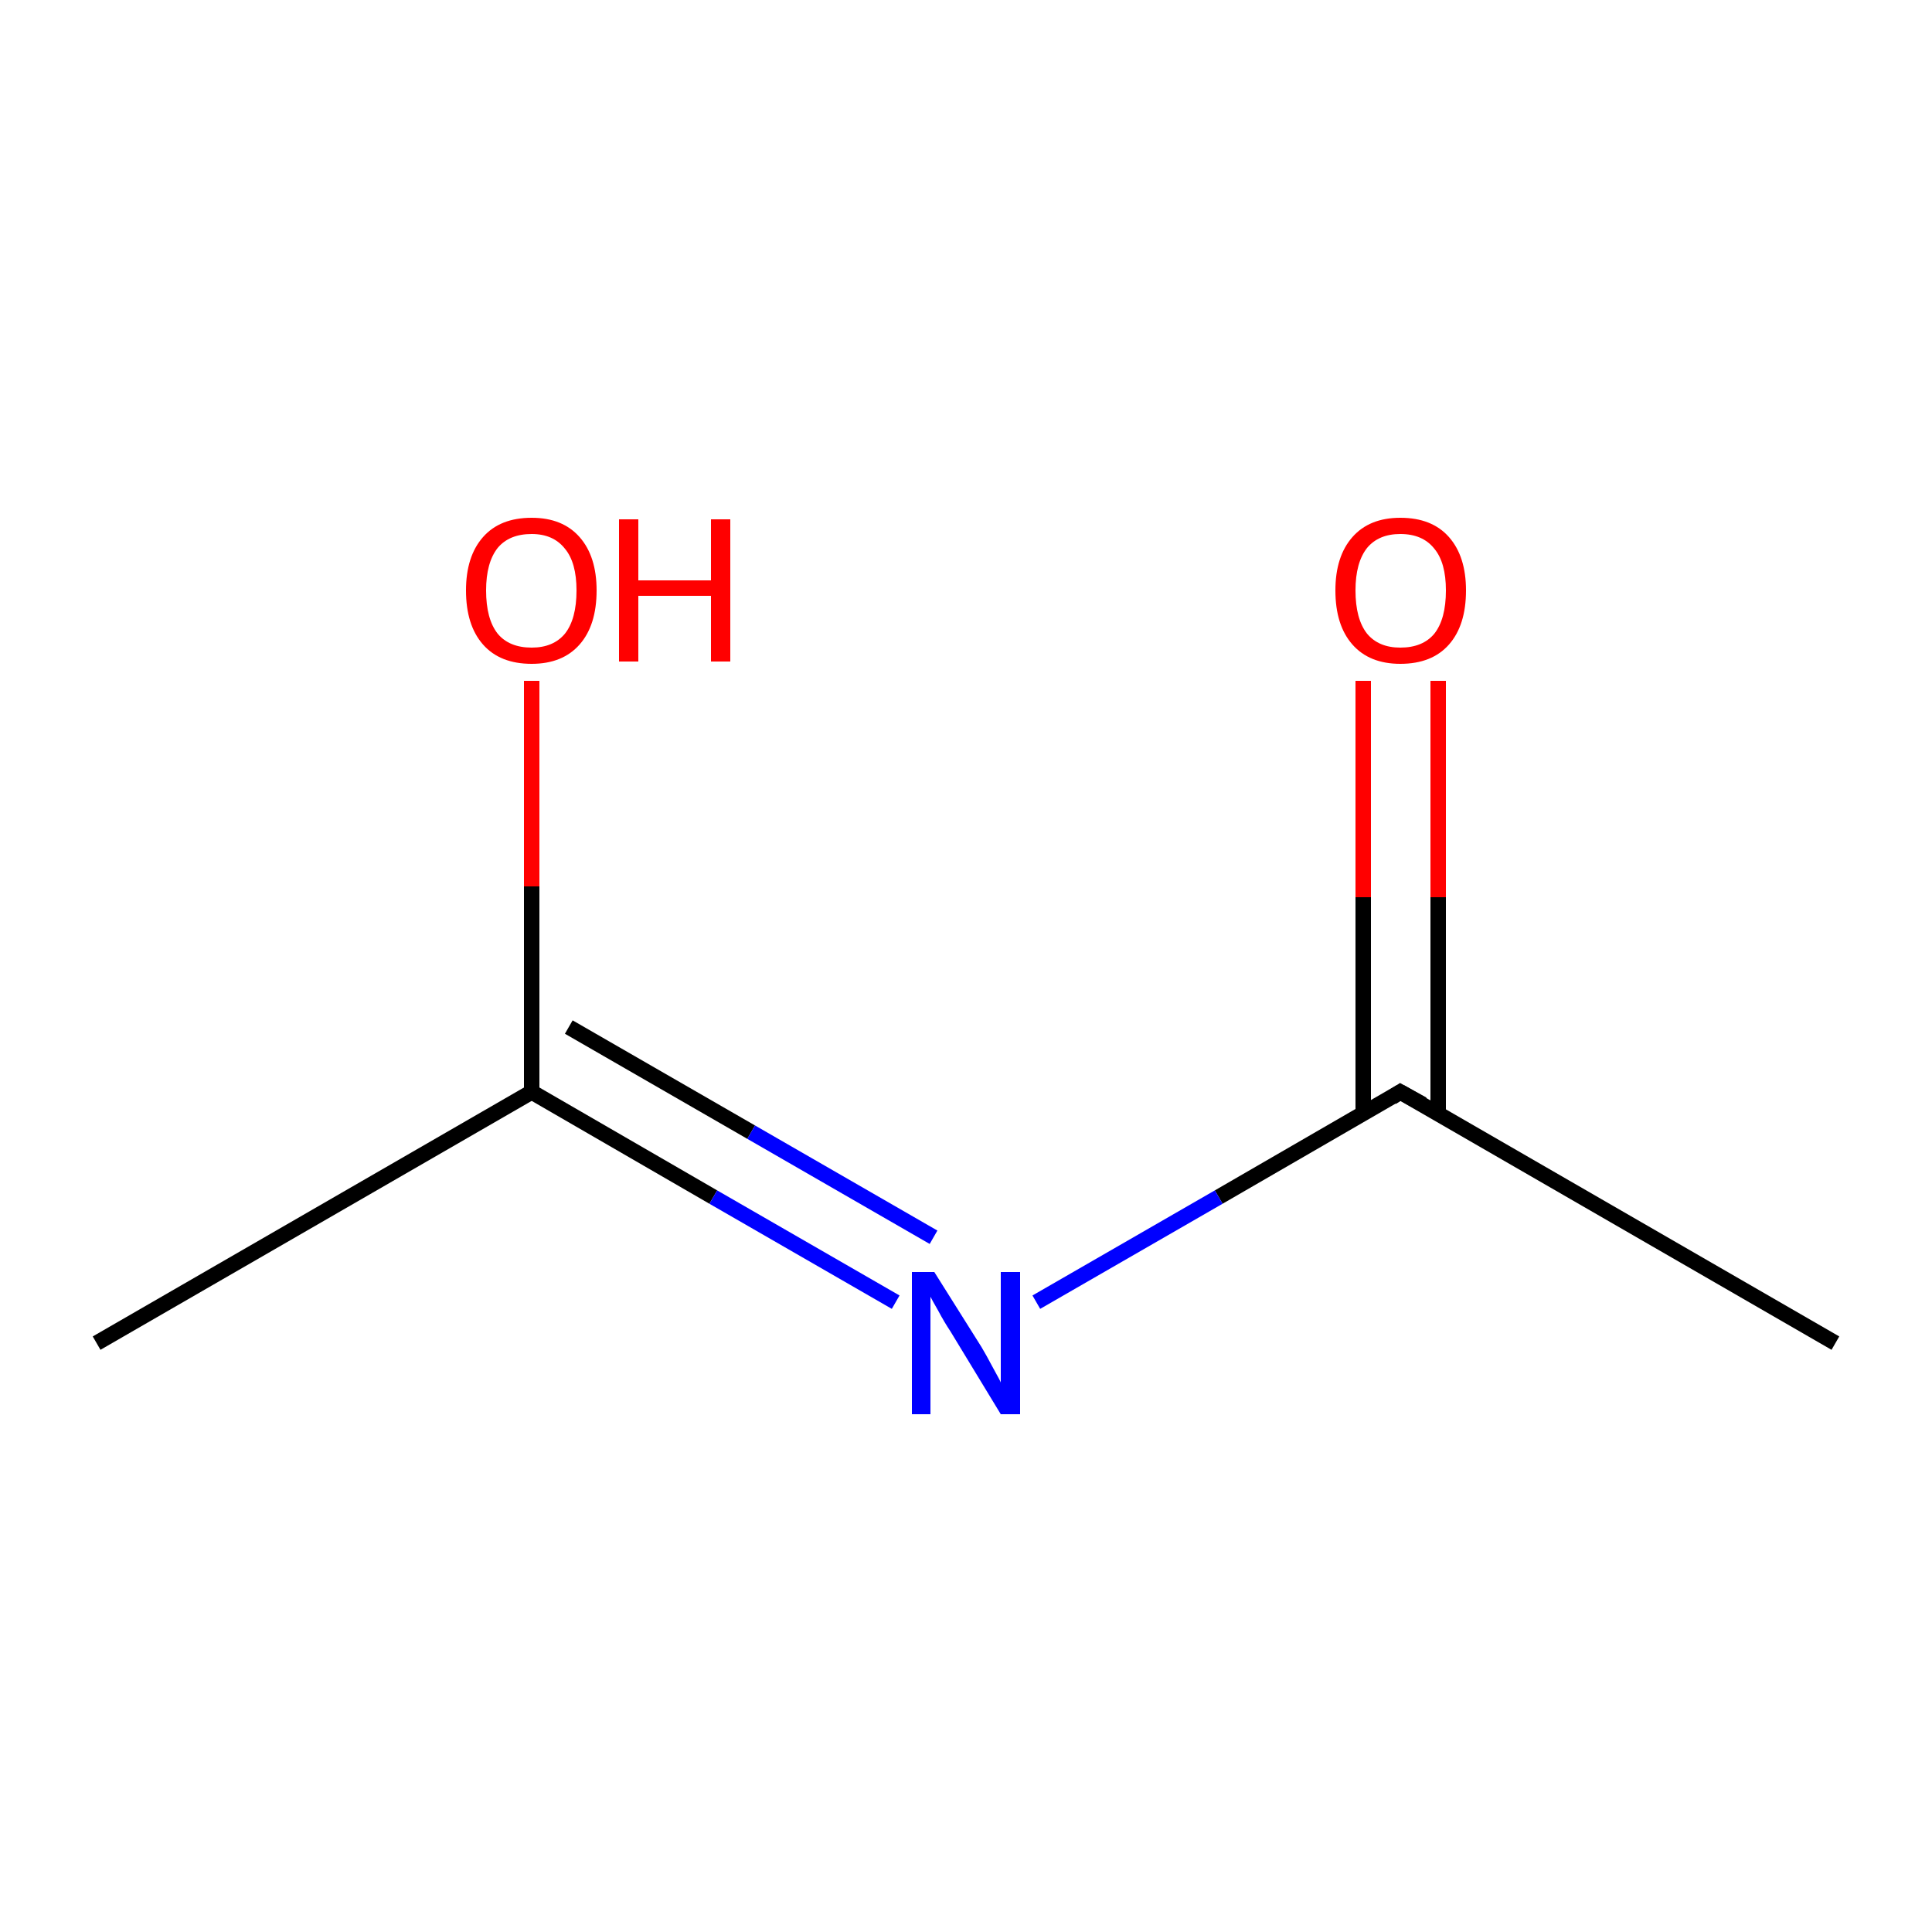 <?xml version='1.0' encoding='iso-8859-1'?>
<svg version='1.1' baseProfile='full'
              xmlns='http://www.w3.org/2000/svg'
                      xmlns:rdkit='http://www.rdkit.org/xml'
                      xmlns:xlink='http://www.w3.org/1999/xlink'
                  xml:space='preserve'
width='250px' height='250px' viewBox='0 0 250 250'>
<!-- END OF HEADER -->
<rect style='opacity:1.0;fill:#FFFFFF;stroke:none' width='250.0' height='250.0' x='0.0' y='0.0'> </rect>
<path class='bond-0 atom-0 atom-2' d='M 12.5,173.8 L 68.8,141.3' style='fill:none;fill-rule:evenodd;stroke:#000000;stroke-width:2.0px;stroke-linecap:butt;stroke-linejoin:miter;stroke-opacity:1' />
<path class='bond-1 atom-1 atom-3' d='M 237.5,173.8 L 181.2,141.3' style='fill:none;fill-rule:evenodd;stroke:#000000;stroke-width:2.0px;stroke-linecap:butt;stroke-linejoin:miter;stroke-opacity:1' />
<path class='bond-2 atom-2 atom-4' d='M 68.8,141.3 L 92.3,154.9' style='fill:none;fill-rule:evenodd;stroke:#000000;stroke-width:2.0px;stroke-linecap:butt;stroke-linejoin:miter;stroke-opacity:1' />
<path class='bond-2 atom-2 atom-4' d='M 92.3,154.9 L 115.9,168.5' style='fill:none;fill-rule:evenodd;stroke:#0000FF;stroke-width:2.0px;stroke-linecap:butt;stroke-linejoin:miter;stroke-opacity:1' />
<path class='bond-2 atom-2 atom-4' d='M 73.6,132.9 L 97.2,146.5' style='fill:none;fill-rule:evenodd;stroke:#000000;stroke-width:2.0px;stroke-linecap:butt;stroke-linejoin:miter;stroke-opacity:1' />
<path class='bond-2 atom-2 atom-4' d='M 97.2,146.5 L 120.8,160.1' style='fill:none;fill-rule:evenodd;stroke:#0000FF;stroke-width:2.0px;stroke-linecap:butt;stroke-linejoin:miter;stroke-opacity:1' />
<path class='bond-3 atom-2 atom-5' d='M 68.8,141.3 L 68.8,114.7' style='fill:none;fill-rule:evenodd;stroke:#000000;stroke-width:2.0px;stroke-linecap:butt;stroke-linejoin:miter;stroke-opacity:1' />
<path class='bond-3 atom-2 atom-5' d='M 68.8,114.7 L 68.8,88.1' style='fill:none;fill-rule:evenodd;stroke:#FF0000;stroke-width:2.0px;stroke-linecap:butt;stroke-linejoin:miter;stroke-opacity:1' />
<path class='bond-4 atom-3 atom-4' d='M 181.2,141.3 L 157.7,154.9' style='fill:none;fill-rule:evenodd;stroke:#000000;stroke-width:2.0px;stroke-linecap:butt;stroke-linejoin:miter;stroke-opacity:1' />
<path class='bond-4 atom-3 atom-4' d='M 157.7,154.9 L 134.1,168.5' style='fill:none;fill-rule:evenodd;stroke:#0000FF;stroke-width:2.0px;stroke-linecap:butt;stroke-linejoin:miter;stroke-opacity:1' />
<path class='bond-5 atom-3 atom-6' d='M 186.1,144.1 L 186.1,116.1' style='fill:none;fill-rule:evenodd;stroke:#000000;stroke-width:2.0px;stroke-linecap:butt;stroke-linejoin:miter;stroke-opacity:1' />
<path class='bond-5 atom-3 atom-6' d='M 186.1,116.1 L 186.1,88.1' style='fill:none;fill-rule:evenodd;stroke:#FF0000;stroke-width:2.0px;stroke-linecap:butt;stroke-linejoin:miter;stroke-opacity:1' />
<path class='bond-5 atom-3 atom-6' d='M 176.4,144.1 L 176.4,116.1' style='fill:none;fill-rule:evenodd;stroke:#000000;stroke-width:2.0px;stroke-linecap:butt;stroke-linejoin:miter;stroke-opacity:1' />
<path class='bond-5 atom-3 atom-6' d='M 176.4,116.1 L 176.4,88.1' style='fill:none;fill-rule:evenodd;stroke:#FF0000;stroke-width:2.0px;stroke-linecap:butt;stroke-linejoin:miter;stroke-opacity:1' />
<path d='M 184.1,142.9 L 181.2,141.3 L 180.1,142.0' style='fill:none;stroke:#000000;stroke-width:2.0px;stroke-linecap:butt;stroke-linejoin:miter;stroke-opacity:1;' />
<path class='atom-4' d='M 120.9 164.6
L 127.0 174.3
Q 127.6 175.3, 128.5 177.0
Q 129.5 178.8, 129.5 178.9
L 129.5 164.6
L 132.0 164.6
L 132.0 183.0
L 129.5 183.0
L 123.0 172.3
Q 122.2 171.1, 121.4 169.6
Q 120.6 168.2, 120.4 167.8
L 120.4 183.0
L 118.0 183.0
L 118.0 164.6
L 120.9 164.6
' fill='#0000FF'/>
<path class='atom-5' d='M 60.3 76.4
Q 60.3 72.0, 62.5 69.5
Q 64.7 67.0, 68.8 67.0
Q 72.8 67.0, 75.0 69.5
Q 77.2 72.0, 77.2 76.4
Q 77.2 80.9, 75.0 83.4
Q 72.8 85.9, 68.8 85.9
Q 64.7 85.9, 62.5 83.4
Q 60.3 80.9, 60.3 76.4
M 68.8 83.8
Q 71.6 83.8, 73.1 82.0
Q 74.6 80.1, 74.6 76.4
Q 74.6 72.8, 73.1 71.0
Q 71.6 69.1, 68.8 69.1
Q 65.9 69.1, 64.4 70.9
Q 62.9 72.8, 62.9 76.4
Q 62.9 80.1, 64.4 82.0
Q 65.9 83.8, 68.8 83.8
' fill='#FF0000'/>
<path class='atom-5' d='M 80.1 67.2
L 82.6 67.2
L 82.6 75.1
L 92.0 75.1
L 92.0 67.2
L 94.5 67.2
L 94.5 85.6
L 92.0 85.6
L 92.0 77.1
L 82.6 77.1
L 82.6 85.6
L 80.1 85.6
L 80.1 67.2
' fill='#FF0000'/>
<path class='atom-6' d='M 172.8 76.4
Q 172.8 72.0, 175.0 69.5
Q 177.2 67.0, 181.2 67.0
Q 185.3 67.0, 187.5 69.5
Q 189.7 72.0, 189.7 76.4
Q 189.7 80.9, 187.5 83.4
Q 185.3 85.9, 181.2 85.9
Q 177.2 85.9, 175.0 83.4
Q 172.8 80.9, 172.8 76.4
M 181.2 83.8
Q 184.1 83.8, 185.6 82.0
Q 187.1 80.1, 187.1 76.4
Q 187.1 72.8, 185.6 71.0
Q 184.1 69.1, 181.2 69.1
Q 178.4 69.1, 176.9 70.9
Q 175.4 72.8, 175.4 76.4
Q 175.4 80.1, 176.9 82.0
Q 178.4 83.8, 181.2 83.8
' fill='#FF0000'/>
</svg>
